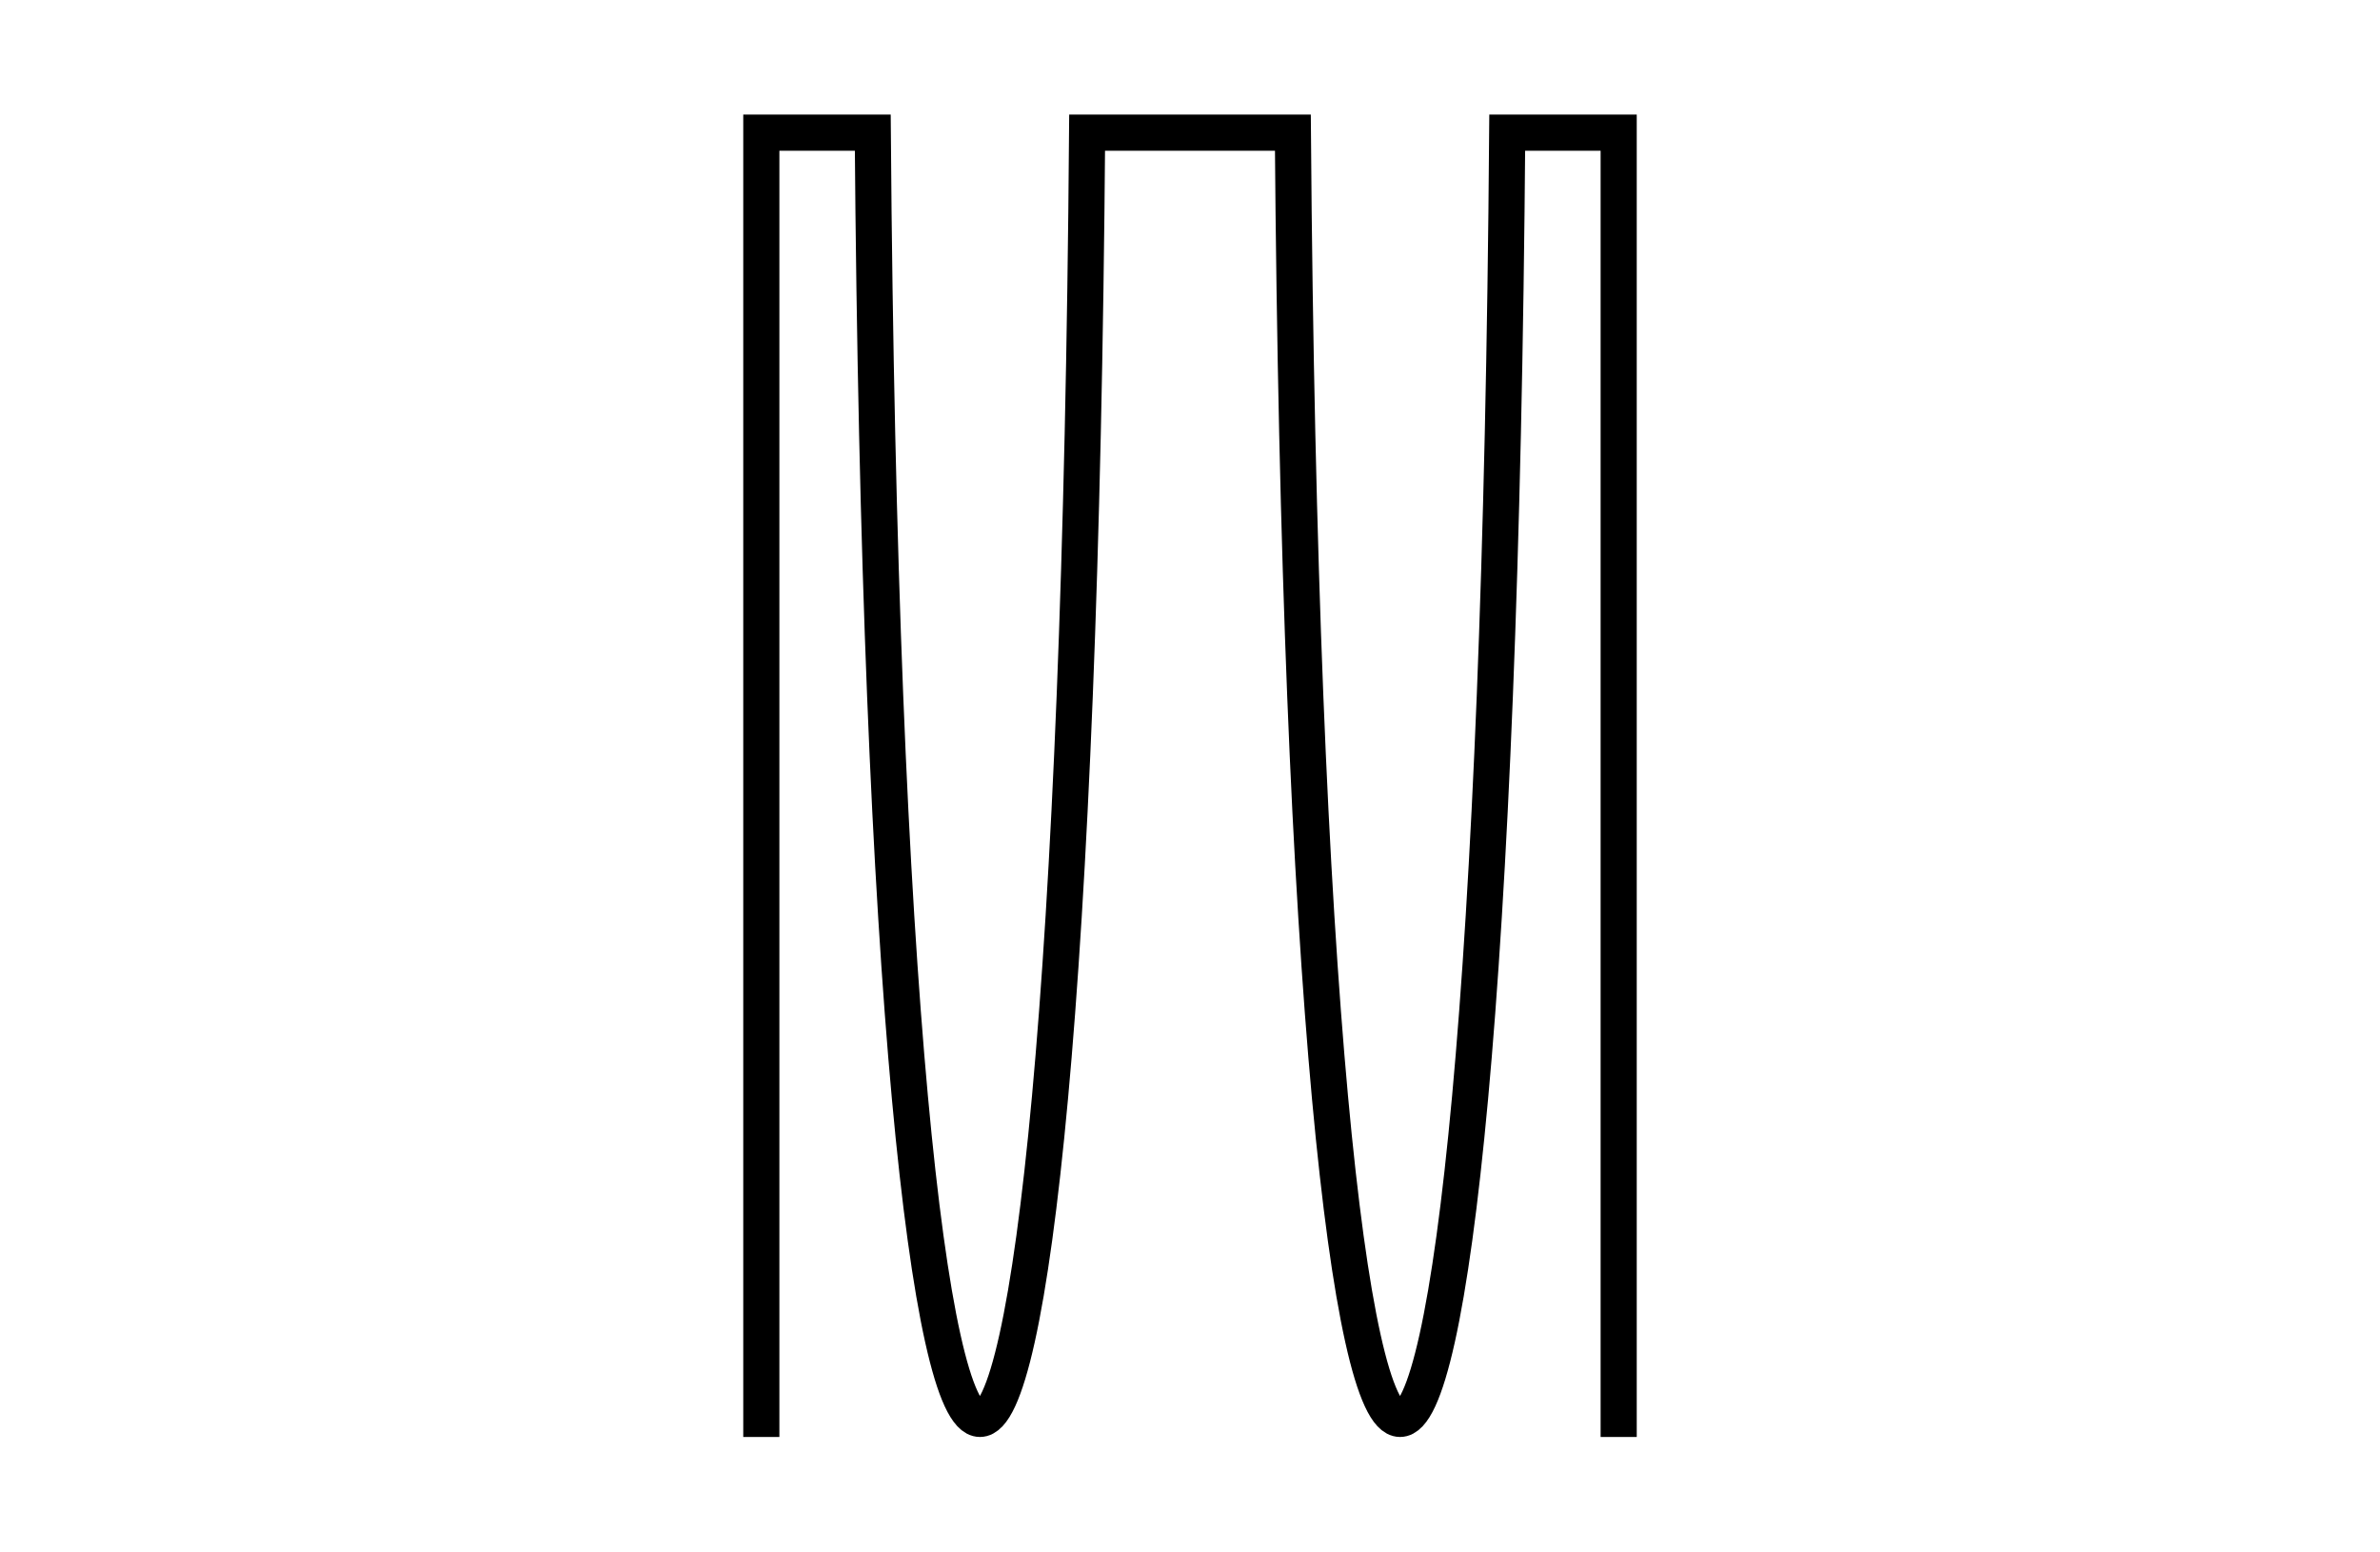 <svg version="1.1" xmlns="http://www.w3.org/2000/svg" xmlns:xlink="http://www.w3.org/1999/xlink" width="988" height="644" viewBox="0 0 988 644"><defs/><g><rect fill="rgb(0,0,0)" stroke="none" x="0" y="0" width="988" height="644" transform="matrix(1 0 0 1 0 0)" fill-opacity="0"/><g><g/><g><path fill="none" stroke="rgb(0,0,0)" paint-order="fill stroke markers" d=" M 316.044 596.434 L 316.044 55.066 L 362.313 55.066 C 367.651 766.89 445.952 766.89 451.291 55.066 L 536.709 55.066 C 542.048 766.89 620.349 766.89 625.687 55.066 L 671.956 55.066 L 671.956 596.434" stroke-opacity="1" stroke-miterlimit="10" stroke-width="15" stroke-dasharray=""/></g></g></g></svg>